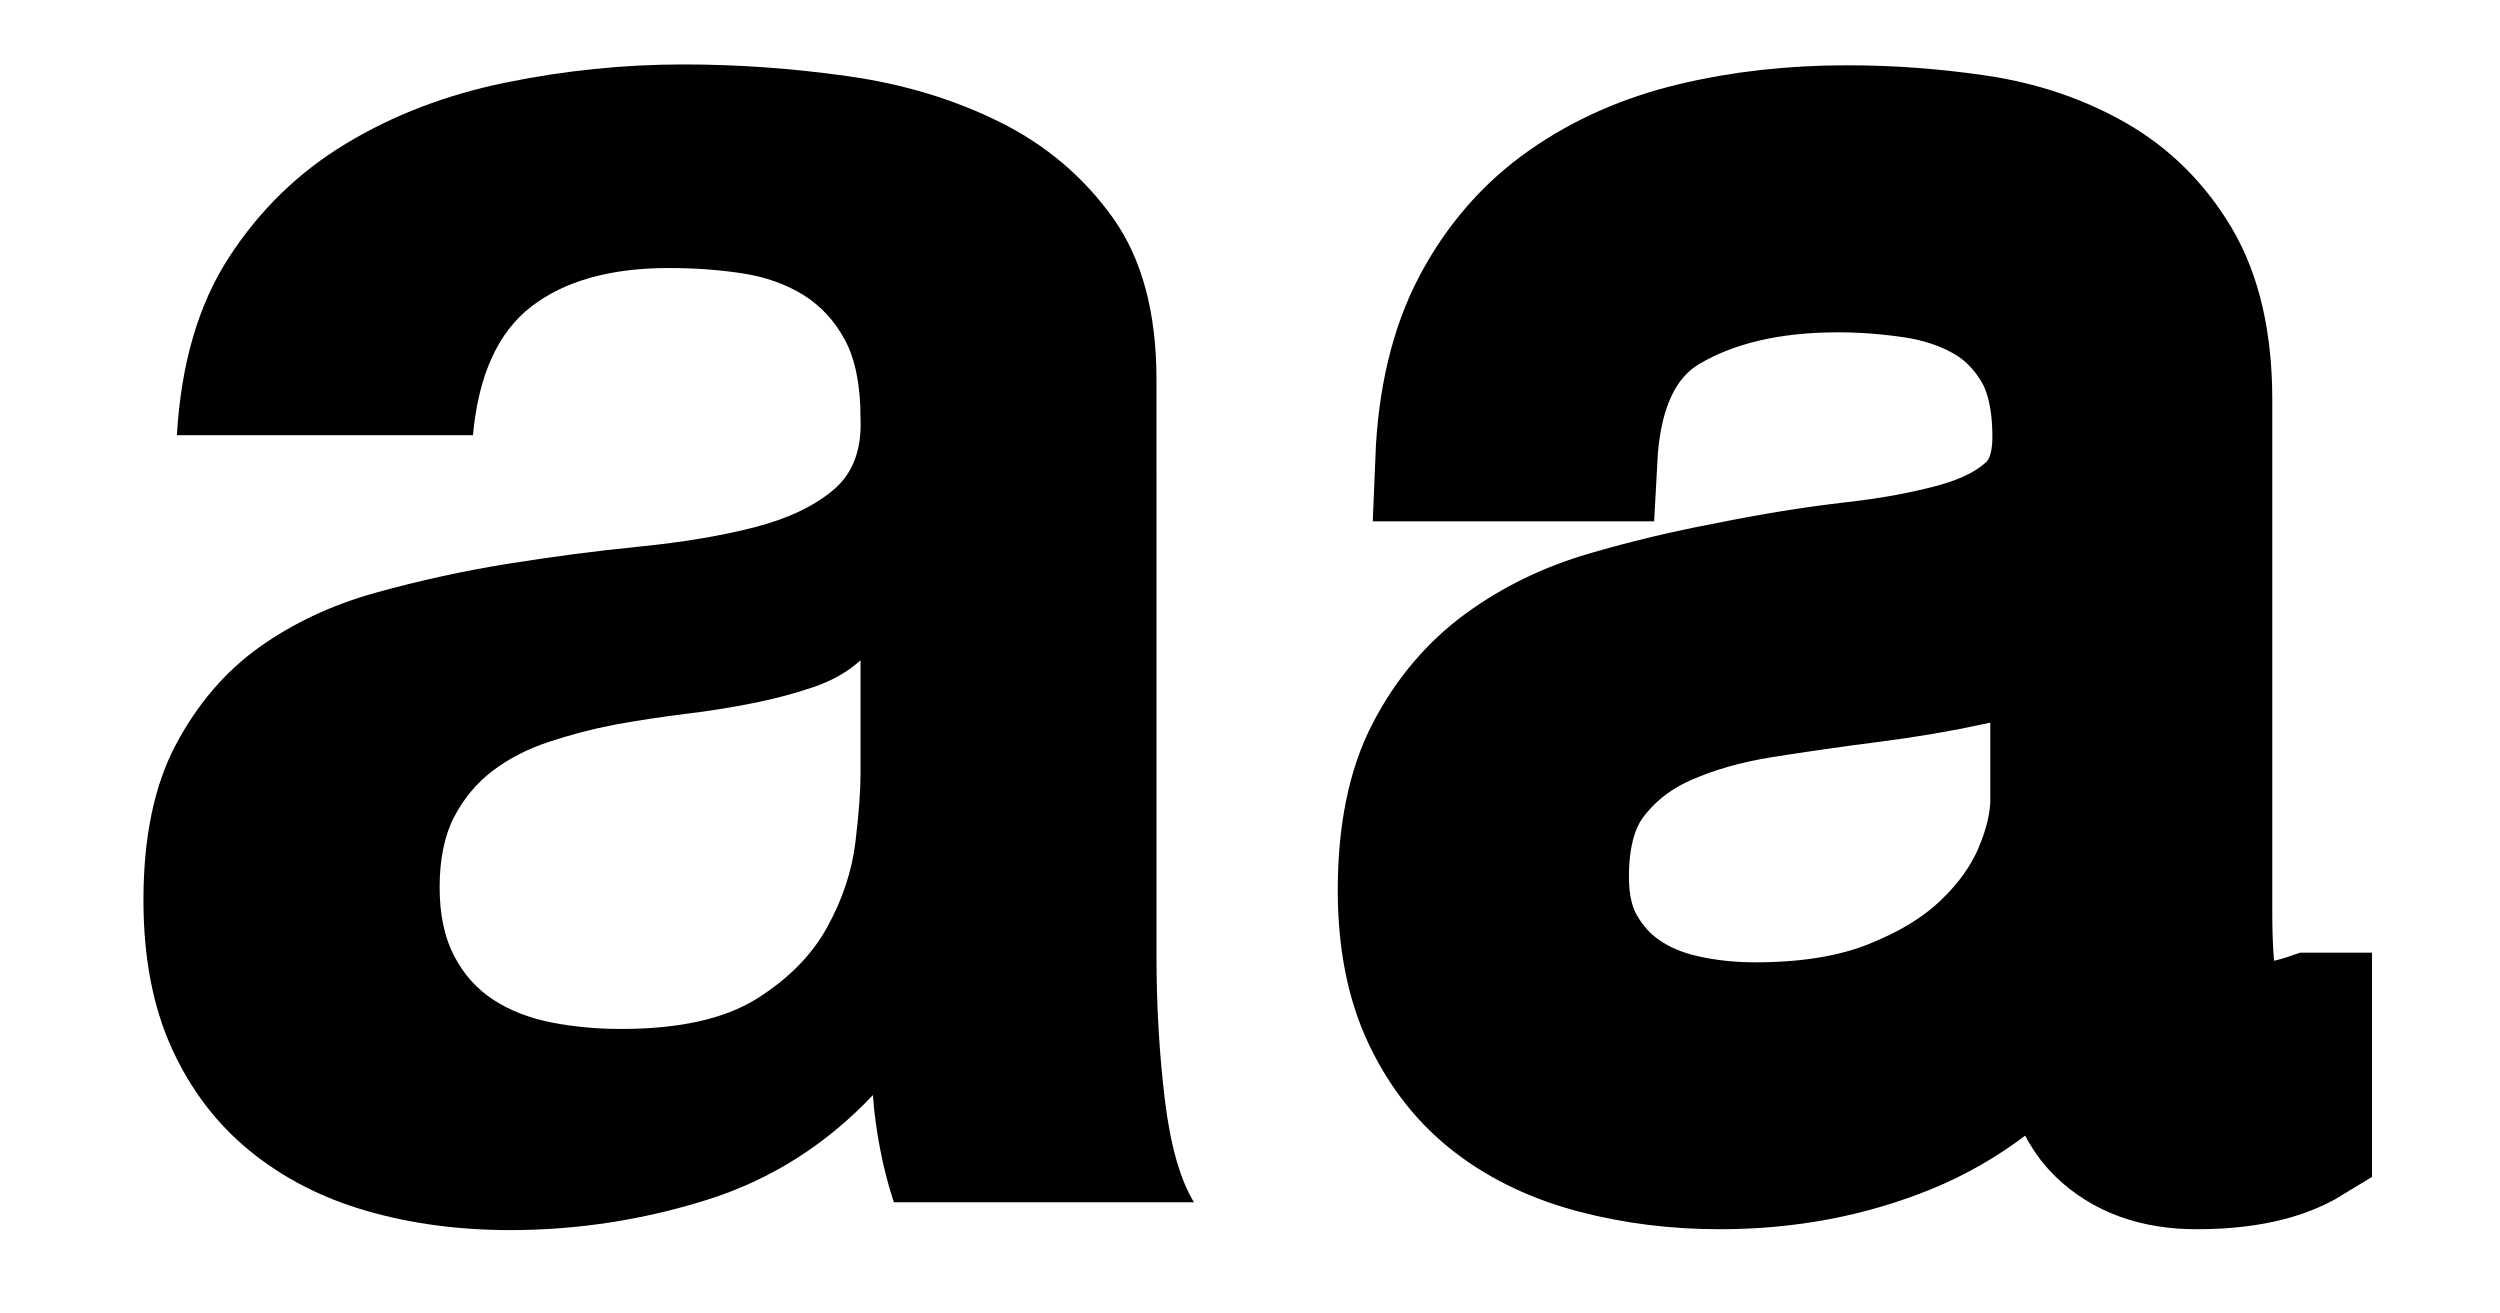 <?xml version="1.0" encoding="utf-8"?>
<!-- Generator: Adobe Illustrator 24.2.1, SVG Export Plug-In . SVG Version: 6.00 Build 0)  -->
<svg version="1.1" id="Layer_1" xmlns="http://www.w3.org/2000/svg" xmlns:xlink="http://www.w3.org/1999/xlink" x="0px" y="0px"
	 viewBox="0 0 204.09 107.15" style="enable-background:new 0 0 204.09 107.15;" xml:space="preserve">
<style type="text/css">
	.st0{clip-path:url(#SVGID_2_);}
	.st1{clip-path:url(#SVGID_4_);}
	.st2{clip-path:url(#SVGID_2_);fill:none;stroke:#000000;stroke-width:0.9;}
	.st3{clip-path:url(#SVGID_6_);}
	.st4{clip-path:url(#SVGID_8_);}
	.st5{clip-path:url(#SVGID_6_);fill:none;stroke:#000000;stroke-width:0.9;}
	.st6{clip-path:url(#SVGID_10_);}
	.st7{clip-path:url(#SVGID_12_);}
	.st8{clip-path:url(#SVGID_10_);fill:none;stroke:#000000;stroke-width:0.9;}
	.st9{clip-path:url(#SVGID_14_);}
	.st10{clip-path:url(#SVGID_16_);}
	.st11{clip-path:url(#SVGID_16_);fill:none;stroke:#000000;stroke-width:10;}
	.st12{clip-path:url(#SVGID_18_);}
	.st13{clip-path:url(#SVGID_20_);}
	.st14{clip-path:url(#SVGID_22_);}
	.st15{clip-path:url(#SVGID_24_);}
	.st16{clip-path:url(#SVGID_26_);}
	.st17{clip-path:url(#SVGID_28_);}
	.st18{clip-path:url(#SVGID_30_);}
	.st19{clip-path:url(#SVGID_32_);}
	.st20{clip-path:url(#SVGID_34_);}
	.st21{clip-path:url(#SVGID_36_);}
	.st22{clip-path:url(#SVGID_38_);}
	.st23{clip-path:url(#SVGID_40_);}
	.st24{clip-path:url(#SVGID_42_);}
	.st25{clip-path:url(#SVGID_44_);fill:#FFFFFF;}
	.st26{clip-path:url(#SVGID_44_);fill:none;stroke:#000000;stroke-width:3;}
	.st27{clip-path:url(#SVGID_44_);}
	.st28{clip-path:url(#SVGID_46_);}
	.st29{clip-path:url(#SVGID_48_);}
	.st30{clip-path:url(#SVGID_50_);fill:none;stroke:#000000;stroke-width:0.45;stroke-miterlimit:10;}
	.st31{clip-path:url(#SVGID_52_);fill:none;stroke:#000000;stroke-width:0.45;stroke-miterlimit:10;}
	.st32{clip-path:url(#SVGID_54_);}
	.st33{clip-path:url(#SVGID_56_);}
	.st34{clip-path:url(#SVGID_58_);}
	.st35{clip-path:url(#SVGID_60_);}
	.st36{clip-path:url(#SVGID_62_);}
	.st37{clip-path:url(#SVGID_64_);}
	.st38{clip-path:url(#SVGID_62_);fill:none;stroke:#000000;stroke-width:0.9;}
	.st39{clip-path:url(#SVGID_66_);}
	.st40{clip-path:url(#SVGID_68_);}
	.st41{clip-path:url(#SVGID_70_);}
	.st42{clip-path:url(#SVGID_72_);}
	.st43{clip-path:url(#SVGID_74_);fill:none;stroke:#000000;stroke-width:0.45;stroke-miterlimit:10;}
	.st44{clip-path:url(#SVGID_70_);fill:none;stroke:#000000;stroke-width:0.9;}
	.st45{clip-path:url(#SVGID_76_);}
	.st46{clip-path:url(#SVGID_78_);}
	.st47{clip-path:url(#SVGID_76_);fill:none;stroke:#000000;stroke-width:0.9;}
	.st48{clip-path:url(#SVGID_80_);}
	.st49{clip-path:url(#SVGID_82_);}
	.st50{clip-path:url(#SVGID_80_);fill:none;stroke:#000000;stroke-width:0.9;}
	.st51{clip-path:url(#SVGID_84_);}
	.st52{clip-path:url(#SVGID_86_);}
	.st53{clip-path:url(#SVGID_84_);fill:none;stroke:#000000;stroke-width:0.9;}
	.st54{clip-path:url(#SVGID_88_);}
	.st55{clip-path:url(#SVGID_90_);fill:none;stroke:#000000;stroke-width:0.9;}
	.st56{clip-path:url(#SVGID_88_);fill:#FFFFFF;}
	.st57{clip-path:url(#SVGID_88_);fill:none;stroke:#000000;stroke-width:0.9;}
	.st58{clip-path:url(#SVGID_92_);fill:none;stroke:#000000;stroke-width:0.9;}
	.st59{clip-path:url(#SVGID_94_);fill:#FFFFFF;}
	.st60{clip-path:url(#SVGID_94_);fill:none;stroke:#000000;stroke-width:0.9;}
	.st61{clip-path:url(#SVGID_96_);fill:none;stroke:#000000;stroke-width:0.9;}
	.st62{clip-path:url(#SVGID_88_);fill:none;stroke:#000000;stroke-width:0.9;stroke-linecap:round;stroke-linejoin:round;}
	.st63{clip-path:url(#SVGID_98_);fill:none;stroke:#000000;stroke-width:0.9;}
	.st64{clip-path:url(#SVGID_100_);}
	.st65{clip-path:url(#SVGID_102_);}
	.st66{clip-path:url(#SVGID_104_);}
	.st67{clip-path:url(#SVGID_106_);}
	.st68{clip-path:url(#SVGID_108_);}
	.st69{clip-path:url(#SVGID_110_);}
	.st70{clip-path:url(#SVGID_112_);fill:none;stroke:#000000;stroke-width:0.9;}
	.st71{clip-path:url(#SVGID_112_);}
	.st72{clip-path:url(#SVGID_114_);}
	.st73{clip-path:url(#SVGID_116_);fill:none;stroke:#000000;stroke-width:0.9;}
	.st74{clip-path:url(#SVGID_116_);fill:none;stroke:#000000;stroke-width:0.45;}
	.st75{clip-path:url(#SVGID_118_);fill:none;stroke:#000000;stroke-width:0.9;}
	.st76{clip-path:url(#SVGID_118_);fill:none;stroke:#000000;stroke-width:0.45;}
	.st77{clip-path:url(#SVGID_120_);}
	.st78{clip-path:url(#SVGID_122_);}
	.st79{clip-path:url(#SVGID_120_);fill:none;stroke:#000000;stroke-width:0.45;}
	.st80{clip-path:url(#SVGID_124_);}
	.st81{clip-path:url(#SVGID_126_);}
	.st82{clip-path:url(#SVGID_128_);}
	.st83{clip-path:url(#SVGID_130_);}
	.st84{clip-path:url(#SVGID_132_);fill:none;stroke:#000000;stroke-width:0.9;}
	.st85{clip-path:url(#SVGID_132_);}
	.st86{clip-path:url(#SVGID_134_);fill:#FFFFFF;}
	.st87{clip-path:url(#SVGID_134_);}
</style>
<g>
	<g>
		<defs>
			<rect id="SVGID_13_" width="204.09" height="107.15"/>
		</defs>
		<clipPath id="SVGID_2_">
			<use xlink:href="#SVGID_13_"  style="overflow:visible;"/>
		</clipPath>
		<g class="st0">
			<defs>
				<rect id="SVGID_15_" width="204.09" height="107.15"/>
			</defs>
			<clipPath id="SVGID_4_">
				<use xlink:href="#SVGID_15_"  style="overflow:visible;"/>
			</clipPath>
			<path class="st1" d="M70.25,63.18c0,1.4-0.14,3.27-0.42,5.6c-0.29,2.34-1.05,4.64-2.3,6.91c-1.25,2.28-3.18,4.23-5.78,5.86
				C59.13,83.18,55.45,84,50.69,84c-1.93,0-3.8-0.17-5.61-0.52c-1.82-0.35-3.4-0.96-4.77-1.84c-1.36-0.88-2.44-2.07-3.23-3.59
				c-0.79-1.51-1.19-3.38-1.19-5.6c0-2.33,0.4-4.26,1.19-5.77c0.79-1.51,1.84-2.77,3.15-3.76c1.3-0.99,2.83-1.78,4.59-2.36
				c1.76-0.58,3.54-1.05,5.36-1.4c1.93-0.35,3.85-0.64,5.78-0.88c1.93-0.23,3.77-0.53,5.53-0.88c1.76-0.35,3.4-0.79,4.93-1.31
				c1.53-0.53,2.81-1.25,3.83-2.19V63.18z M38.61,35.53c0.45-4.9,2.04-8.4,4.76-10.5c2.72-2.1,6.47-3.15,11.23-3.15
				c2.15,0,4.17,0.15,6.04,0.44c1.87,0.29,3.51,0.88,4.93,1.75c1.42,0.88,2.55,2.1,3.4,3.67c0.85,1.57,1.28,3.71,1.28,6.39
				c0.11,2.57-0.62,4.52-2.21,5.86c-1.59,1.34-3.74,2.36-6.47,3.06c-2.72,0.7-5.84,1.22-9.36,1.57c-3.52,0.35-7.09,0.82-10.72,1.4
				c-3.63,0.58-7.23,1.37-10.8,2.36c-3.57,0.99-6.75,2.48-9.53,4.46c-2.78,1.99-5.05,4.64-6.81,7.96
				c-1.76,3.32-2.64,7.55-2.64,12.68c0,4.67,0.77,8.69,2.3,12.07c1.53,3.38,3.66,6.18,6.38,8.4c2.72,2.22,5.9,3.85,9.53,4.9
				c3.63,1.05,7.54,1.57,11.74,1.57c5.44,0,10.77-0.82,15.99-2.45c5.22-1.63,9.75-4.49,13.61-8.57c0.11,1.52,0.31,3,0.6,4.46
				c0.28,1.46,0.65,2.89,1.11,4.29h24.5c-1.13-1.86-1.93-4.66-2.38-8.4c-0.45-3.73-0.68-7.64-0.68-11.72V30.98
				c0-5.48-1.19-9.89-3.57-13.21c-2.38-3.33-5.44-5.92-9.19-7.79c-3.74-1.86-7.89-3.12-12.42-3.76c-4.54-0.64-9.02-0.96-13.44-0.96
				c-4.88,0-9.73,0.5-14.55,1.49c-4.82,0.99-9.16,2.65-13.02,4.99c-3.86,2.33-7.03,5.42-9.53,9.27c-2.5,3.85-3.91,8.69-4.25,14.52
				H38.61z"/>
			<path class="st1" d="M167.49,65.14c0,1.89-0.46,3.91-1.38,6.06c-0.92,2.15-2.35,4.15-4.29,5.98c-1.94,1.84-4.44,3.36-7.5,4.57
				c-3.06,1.21-6.74,1.81-11.03,1.81c-2.04,0-3.98-0.21-5.82-0.63c-1.84-0.42-3.44-1.1-4.82-2.05c-1.38-0.94-2.5-2.18-3.37-3.7
				c-0.87-1.52-1.3-3.38-1.3-5.59c0-3.36,0.74-6.01,2.22-7.95c1.48-1.94,3.39-3.44,5.74-4.49c2.35-1.05,5-1.81,7.96-2.28
				c2.96-0.47,5.9-0.89,8.8-1.26c2.91-0.37,5.69-0.84,8.35-1.42c2.65-0.58,4.8-1.5,6.43-2.75V65.14z M188.62,82.77
				c-1.53,0.53-2.86,0.79-3.98,0.79c-2.04,0-3.24-0.73-3.6-2.2c-0.36-1.47-0.54-3.77-0.54-6.91v-41.8c0-4.71-0.87-8.53-2.6-11.47
				c-1.74-2.93-4.03-5.21-6.89-6.84c-2.86-1.62-6.05-2.7-9.57-3.22c-3.52-0.52-7.07-0.79-10.64-0.79c-4.49,0-8.7,0.47-12.63,1.42
				c-3.93,0.94-7.43,2.49-10.49,4.64c-3.06,2.15-5.51,4.96-7.35,8.42c-1.84,3.46-2.86,7.72-3.06,12.75h13.02
				c0.31-5.98,2.3-10.05,5.97-12.2c3.68-2.15,8.27-3.23,13.78-3.23c2.04,0,4.11,0.16,6.2,0.47c2.09,0.32,3.98,0.94,5.67,1.89
				c1.68,0.94,3.06,2.31,4.13,4.09c1.07,1.79,1.61,4.15,1.61,7.09c0,2.52-0.71,4.44-2.14,5.75c-1.43,1.31-3.37,2.31-5.82,2.99
				c-2.45,0.68-5.28,1.21-8.5,1.57c-3.21,0.37-6.61,0.92-10.18,1.65c-3.37,0.63-6.66,1.42-9.88,2.36c-3.22,0.94-6.07,2.34-8.57,4.17
				c-2.5,1.84-4.52,4.23-6.05,7.17c-1.53,2.94-2.3,6.72-2.3,11.34c0,4.09,0.69,7.59,2.07,10.47c1.38,2.89,3.24,5.22,5.59,7.01
				c2.35,1.79,5.13,3.1,8.35,3.94c3.22,0.84,6.61,1.26,10.18,1.26c5.51,0,10.64-0.97,15.39-2.91c4.75-1.94,8.91-5.12,12.48-9.53
				c0,4.41,1,7.59,2.99,9.53c1.99,1.94,4.67,2.91,8.04,2.91c3.98,0,7.09-0.69,9.34-2.07V82.77z"/>
			<path style="clip-path:url(#SVGID_4_);fill:none;stroke:#000000;stroke-width:10;" d="M167.49,65.14c0,1.89-0.46,3.91-1.38,6.06
				c-0.92,2.15-2.35,4.15-4.29,5.98c-1.94,1.84-4.44,3.36-7.5,4.57c-3.06,1.21-6.74,1.81-11.03,1.81c-2.04,0-3.98-0.21-5.82-0.63
				c-1.84-0.42-3.44-1.1-4.82-2.05c-1.38-0.94-2.5-2.18-3.37-3.7c-0.87-1.52-1.3-3.38-1.3-5.59c0-3.36,0.74-6.01,2.22-7.95
				c1.48-1.94,3.39-3.44,5.74-4.49c2.35-1.05,5-1.81,7.96-2.28c2.96-0.47,5.9-0.89,8.8-1.26c2.91-0.37,5.69-0.84,8.35-1.42
				c2.65-0.58,4.8-1.5,6.43-2.75V65.14z M188.62,82.77c-1.53,0.53-2.86,0.79-3.98,0.79c-2.04,0-3.24-0.73-3.6-2.2
				c-0.36-1.47-0.54-3.77-0.54-6.91v-41.8c0-4.71-0.87-8.53-2.6-11.47c-1.74-2.93-4.03-5.21-6.89-6.84
				c-2.86-1.62-6.05-2.7-9.57-3.22c-3.52-0.52-7.07-0.79-10.64-0.79c-4.49,0-8.7,0.47-12.63,1.42c-3.93,0.94-7.43,2.49-10.49,4.64
				c-3.06,2.15-5.51,4.96-7.35,8.42c-1.84,3.46-2.86,7.72-3.06,12.75h13.02c0.31-5.98,2.3-10.05,5.97-12.2
				c3.68-2.15,8.27-3.23,13.78-3.23c2.04,0,4.11,0.16,6.2,0.47c2.09,0.32,3.98,0.94,5.67,1.89c1.68,0.94,3.06,2.31,4.13,4.09
				c1.07,1.79,1.61,4.15,1.61,7.09c0,2.52-0.71,4.44-2.14,5.75c-1.43,1.31-3.37,2.31-5.82,2.99c-2.45,0.68-5.28,1.21-8.5,1.57
				c-3.21,0.37-6.61,0.92-10.18,1.65c-3.37,0.63-6.66,1.42-9.88,2.36c-3.22,0.94-6.07,2.34-8.57,4.17c-2.5,1.84-4.52,4.23-6.05,7.17
				c-1.53,2.94-2.3,6.72-2.3,11.34c0,4.09,0.69,7.59,2.07,10.47c1.38,2.89,3.24,5.22,5.59,7.01c2.35,1.79,5.13,3.1,8.35,3.94
				c3.22,0.84,6.61,1.26,10.18,1.26c5.51,0,10.64-0.97,15.39-2.91c4.75-1.94,8.91-5.12,12.48-9.53c0,4.41,1,7.59,2.99,9.53
				c1.99,1.94,4.67,2.91,8.04,2.91c3.98,0,7.09-0.69,9.34-2.07V82.77z"/>
		</g>
	</g>
</g>
</svg>
